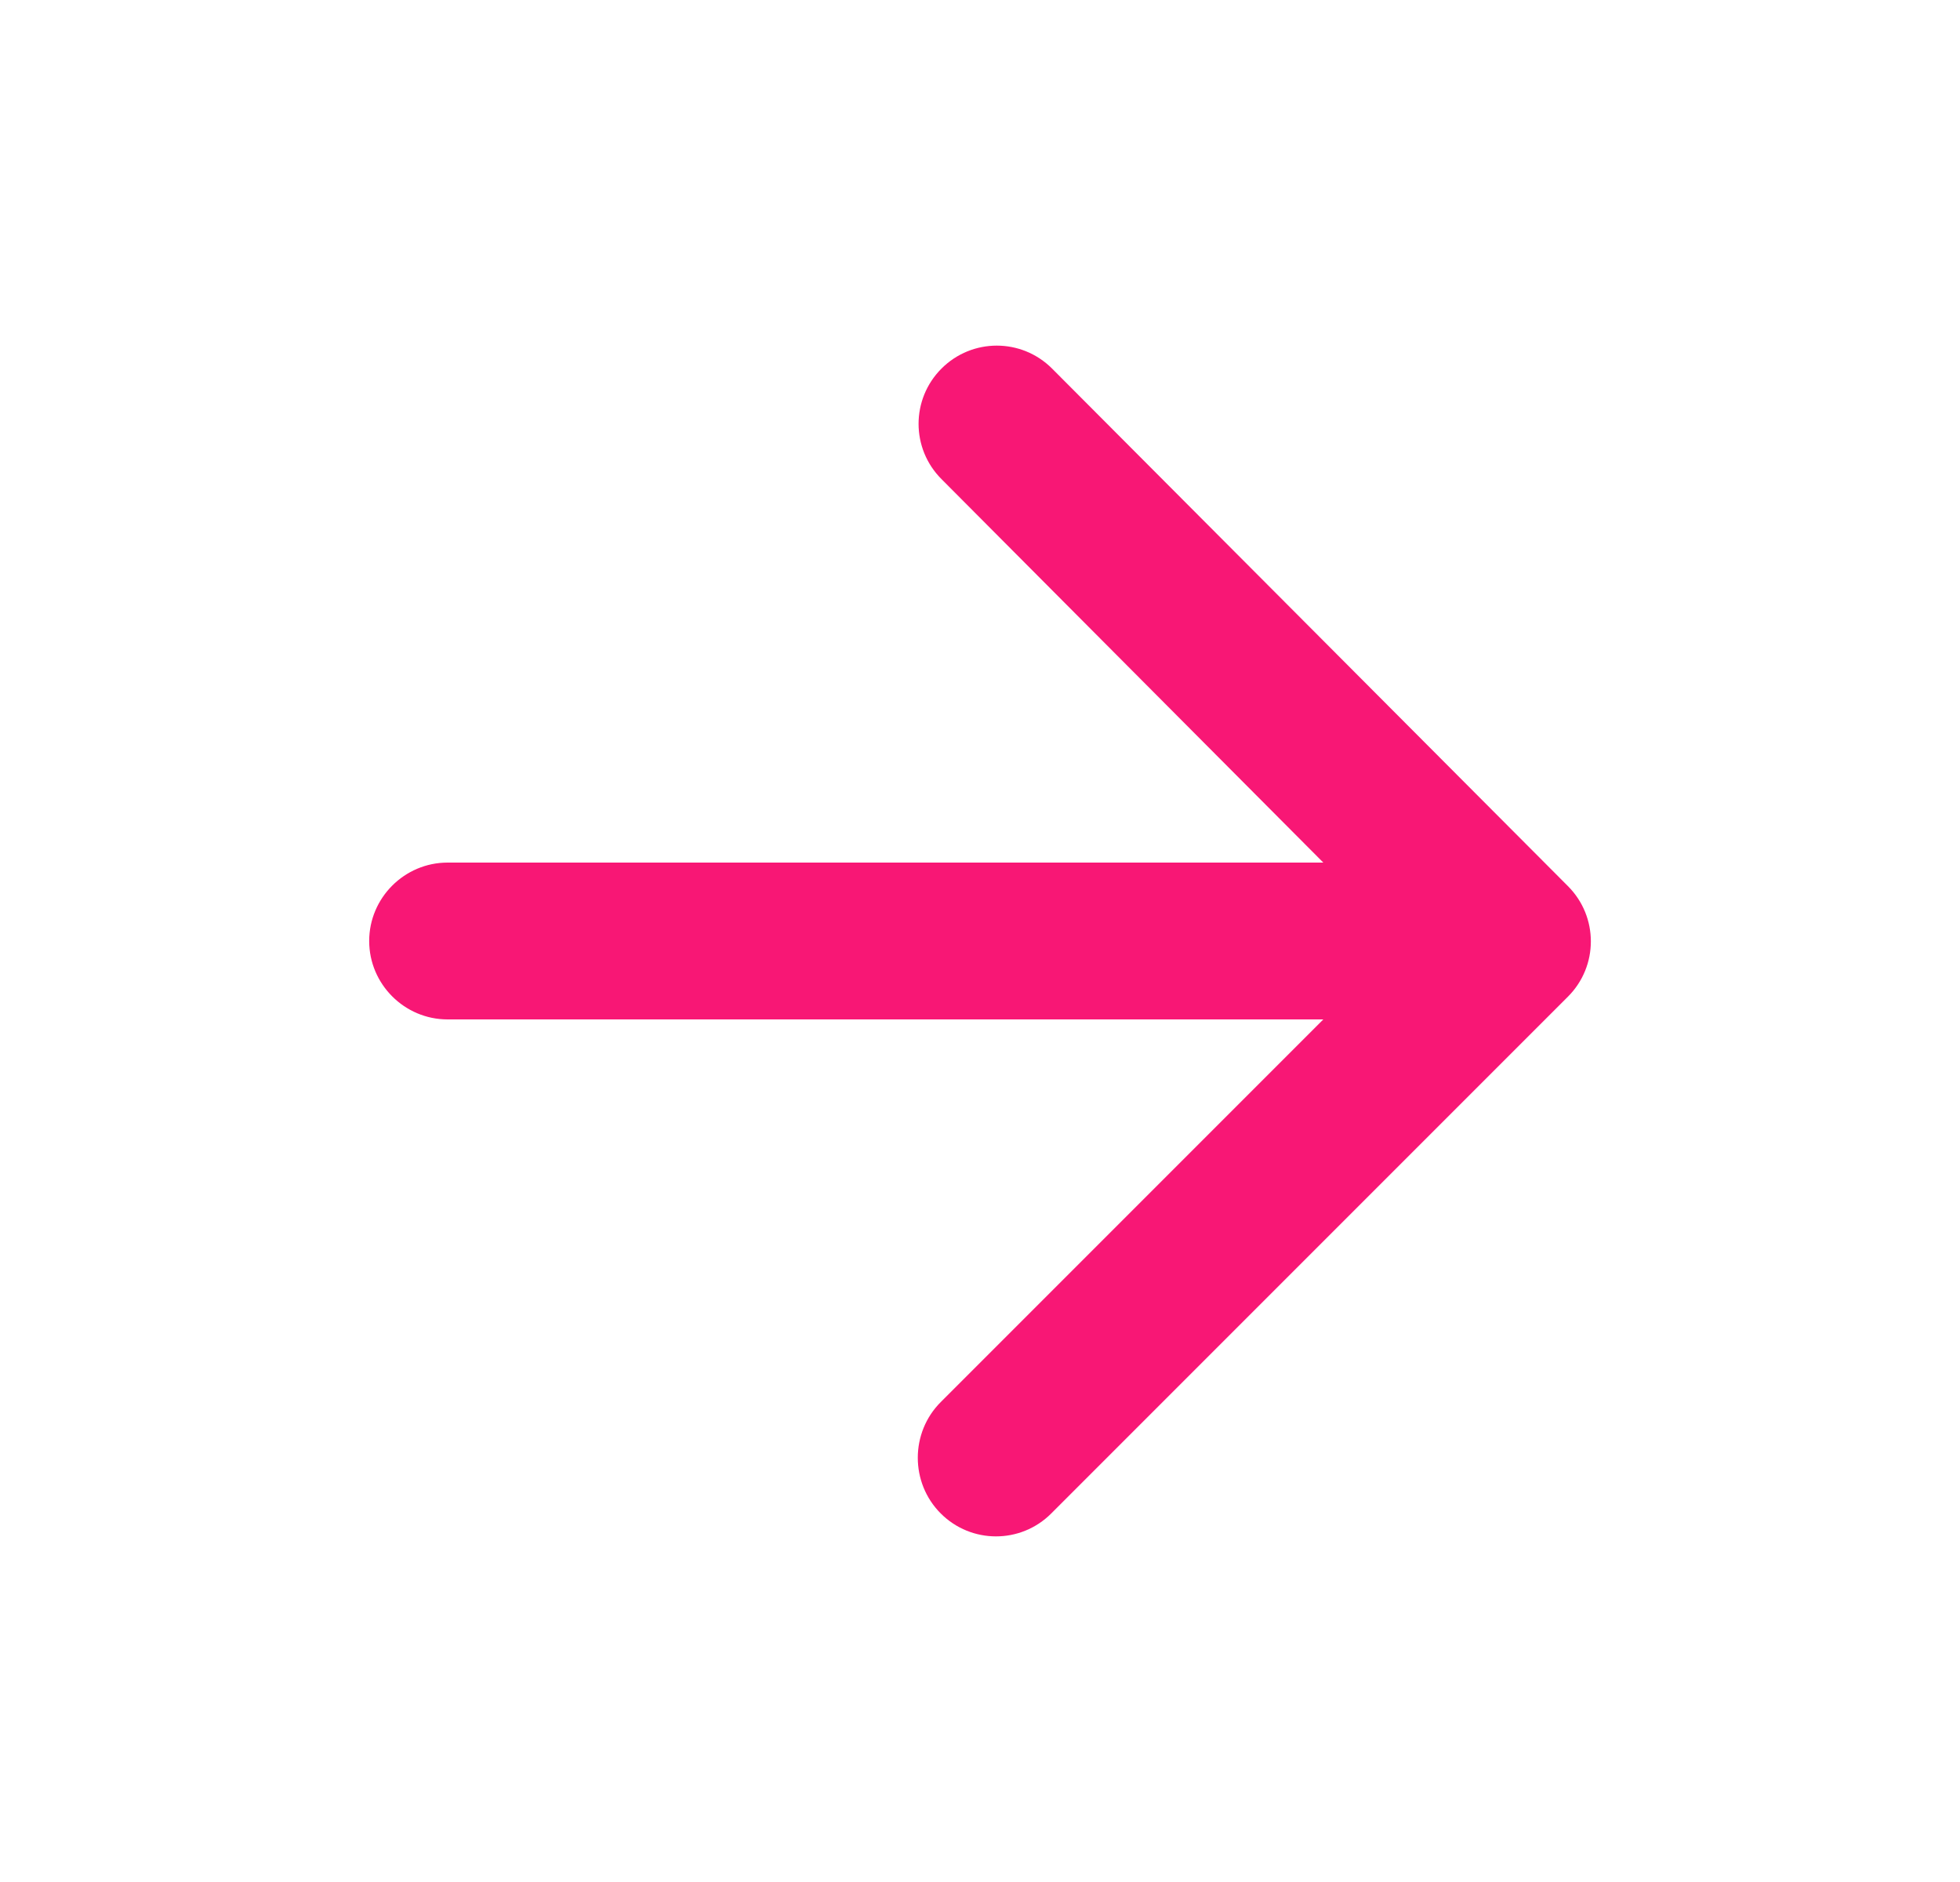 <svg width="25" height="24" viewBox="0 0 25 24" fill="none" xmlns="http://www.w3.org/2000/svg">
<path d="M5.709 13H16.879L11.999 17.88C11.609 18.27 11.609 18.91 11.999 19.3C12.389 19.69 13.019 19.69 13.409 19.3L19.999 12.71C20.389 12.32 20.389 11.69 19.999 11.3L13.419 4.7C13.029 4.31 12.399 4.31 12.009 4.7C11.619 5.09 11.619 5.72 12.009 6.11L16.879 11H5.709C5.159 11 4.709 11.45 4.709 12C4.709 12.55 5.159 13 5.709 13Z" fill="#F81775"/>
</svg>
